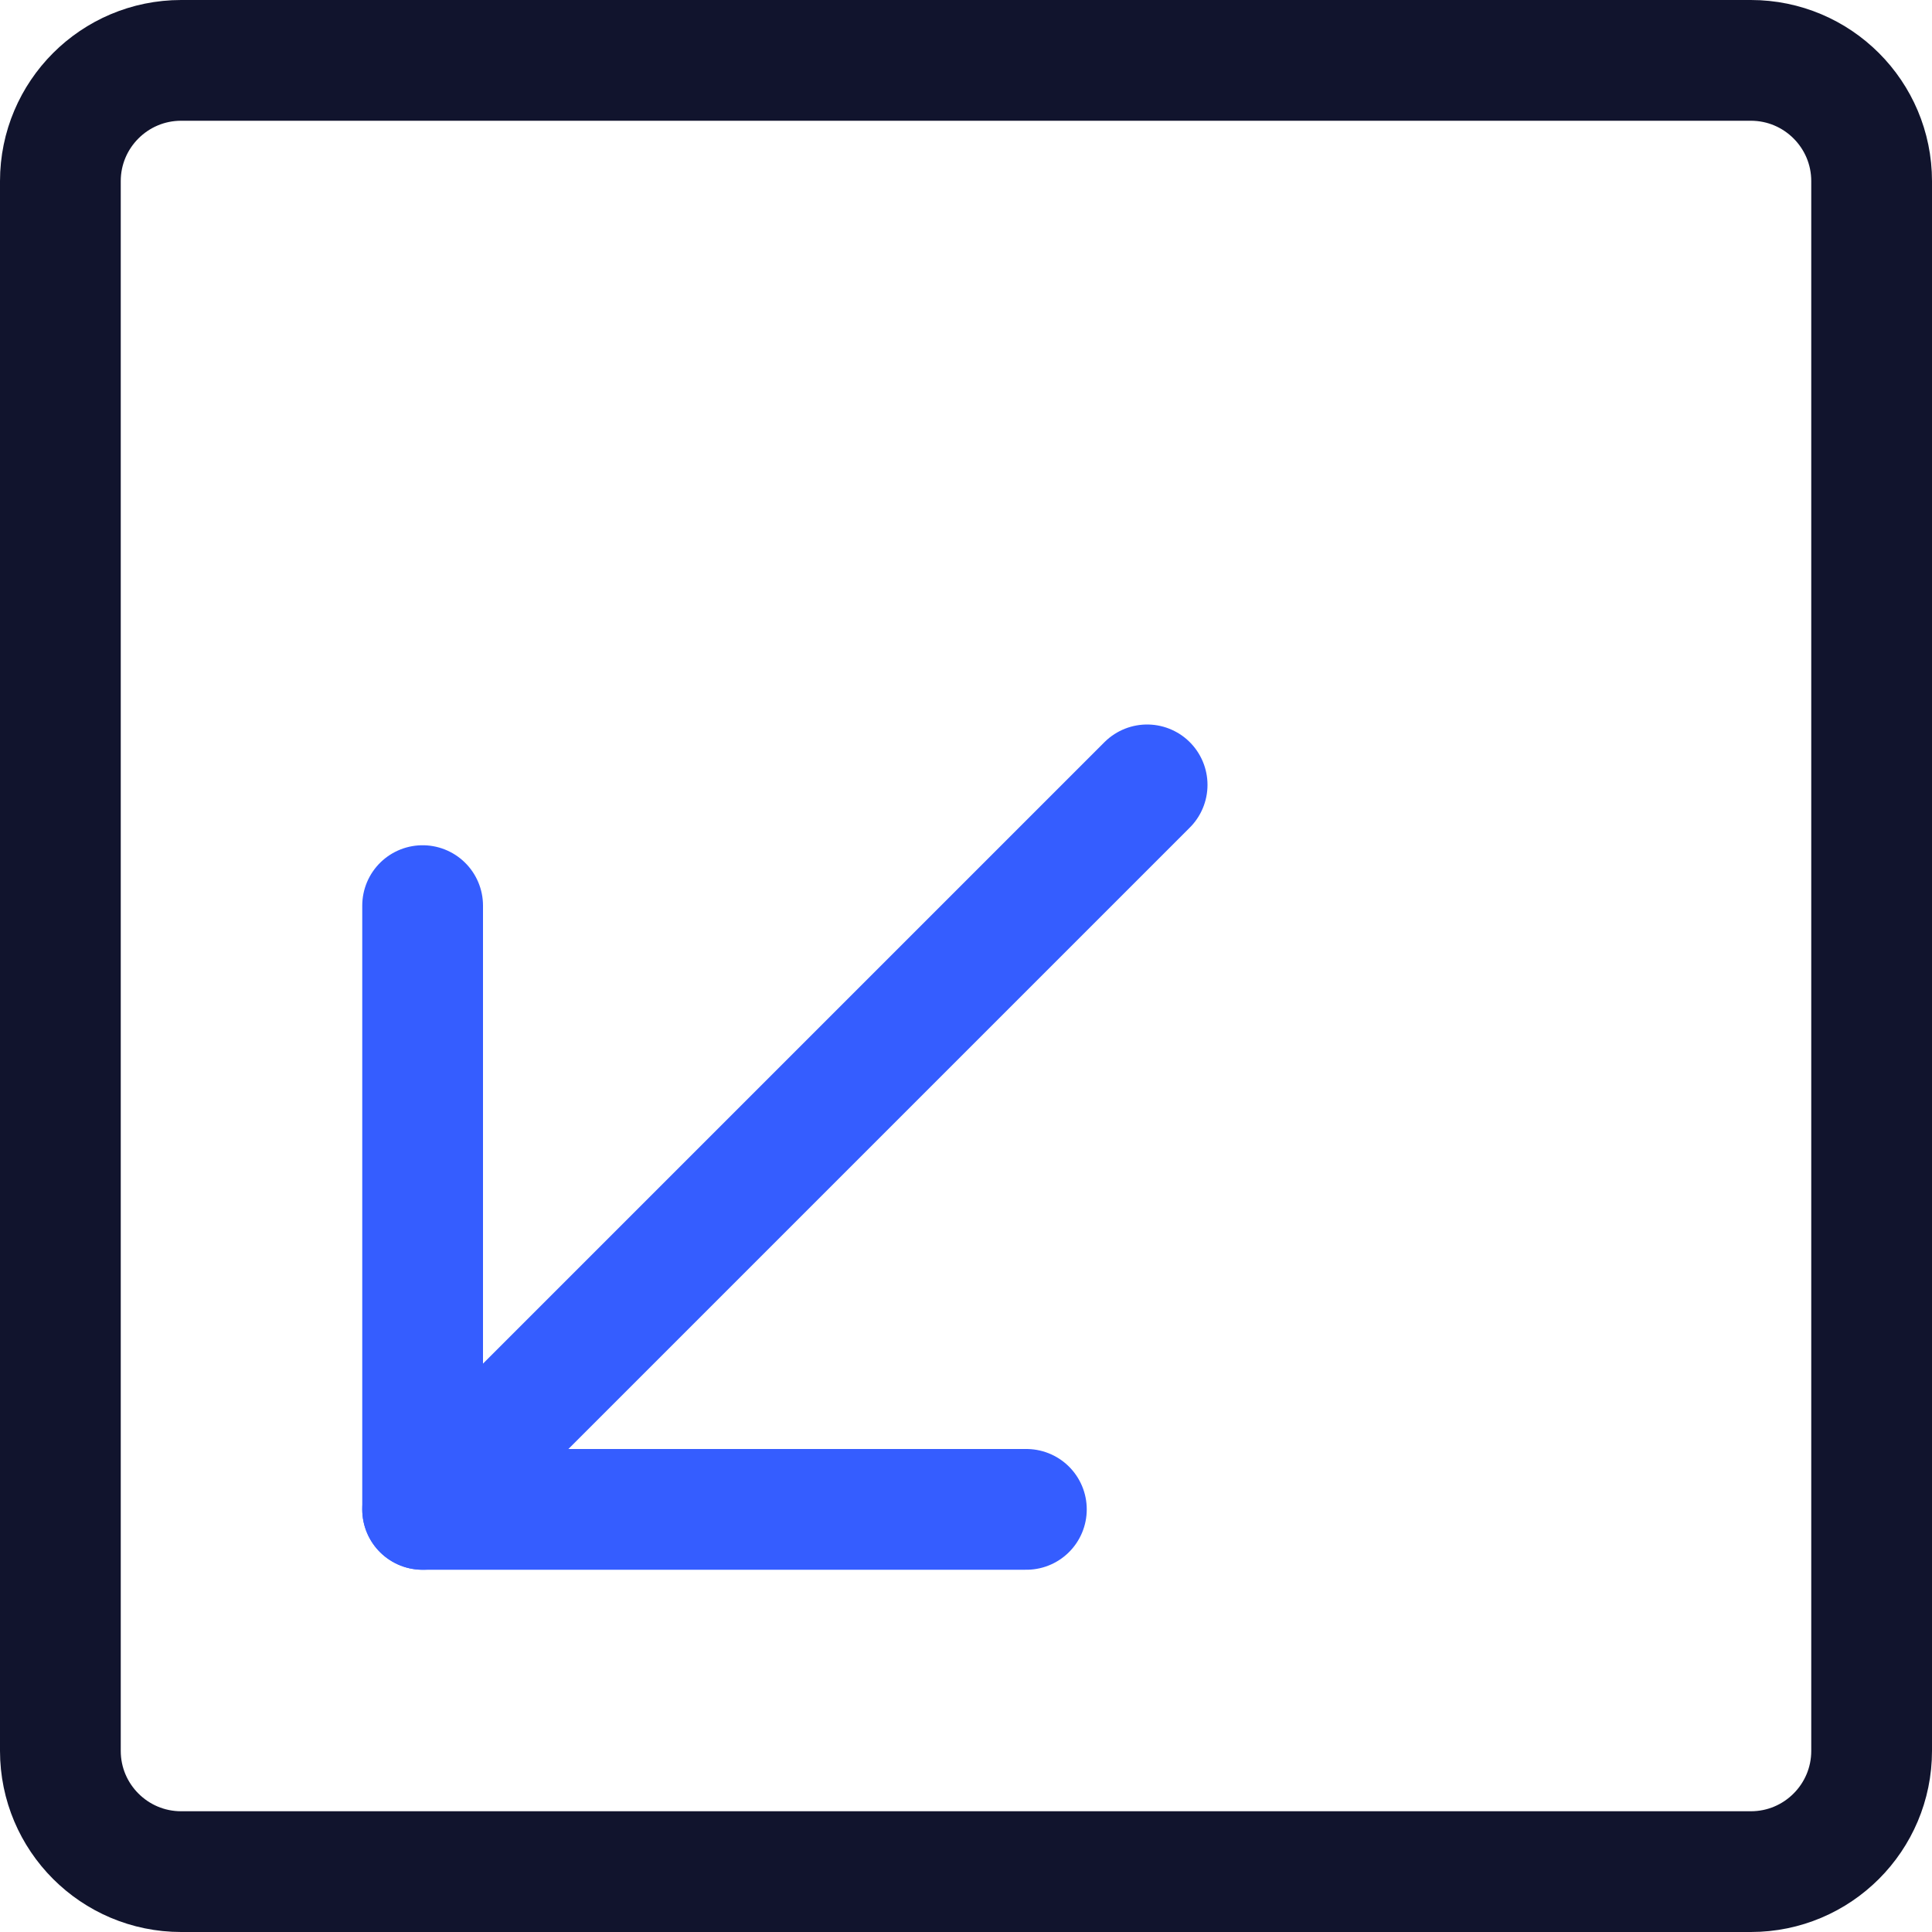 <svg width="16" height="16" viewBox="0 0 16 16" fill="none" xmlns="http://www.w3.org/2000/svg">
<path fill-rule="evenodd" clip-rule="evenodd" d="M15.5 1.5V14.5C15.5 15.052 15.052 15.5 14.5 15.5H1.5C0.948 15.5 0.5 15.052 0.5 14.5V1.5C0.5 0.948 0.948 0.5 1.5 0.5H14.5C15.052 0.5 15.5 0.948 15.5 1.5Z" stroke="#11142D" stroke-linecap="round" stroke-linejoin="round"/>
<path d="M3.5 12.5L9.5 6.5" stroke="#355DFF" stroke-linecap="round" stroke-linejoin="round"/>
<path d="M8.5 12.5H3.5V7.5" stroke="#355DFF" stroke-linecap="round" stroke-linejoin="round"/>
</svg>
